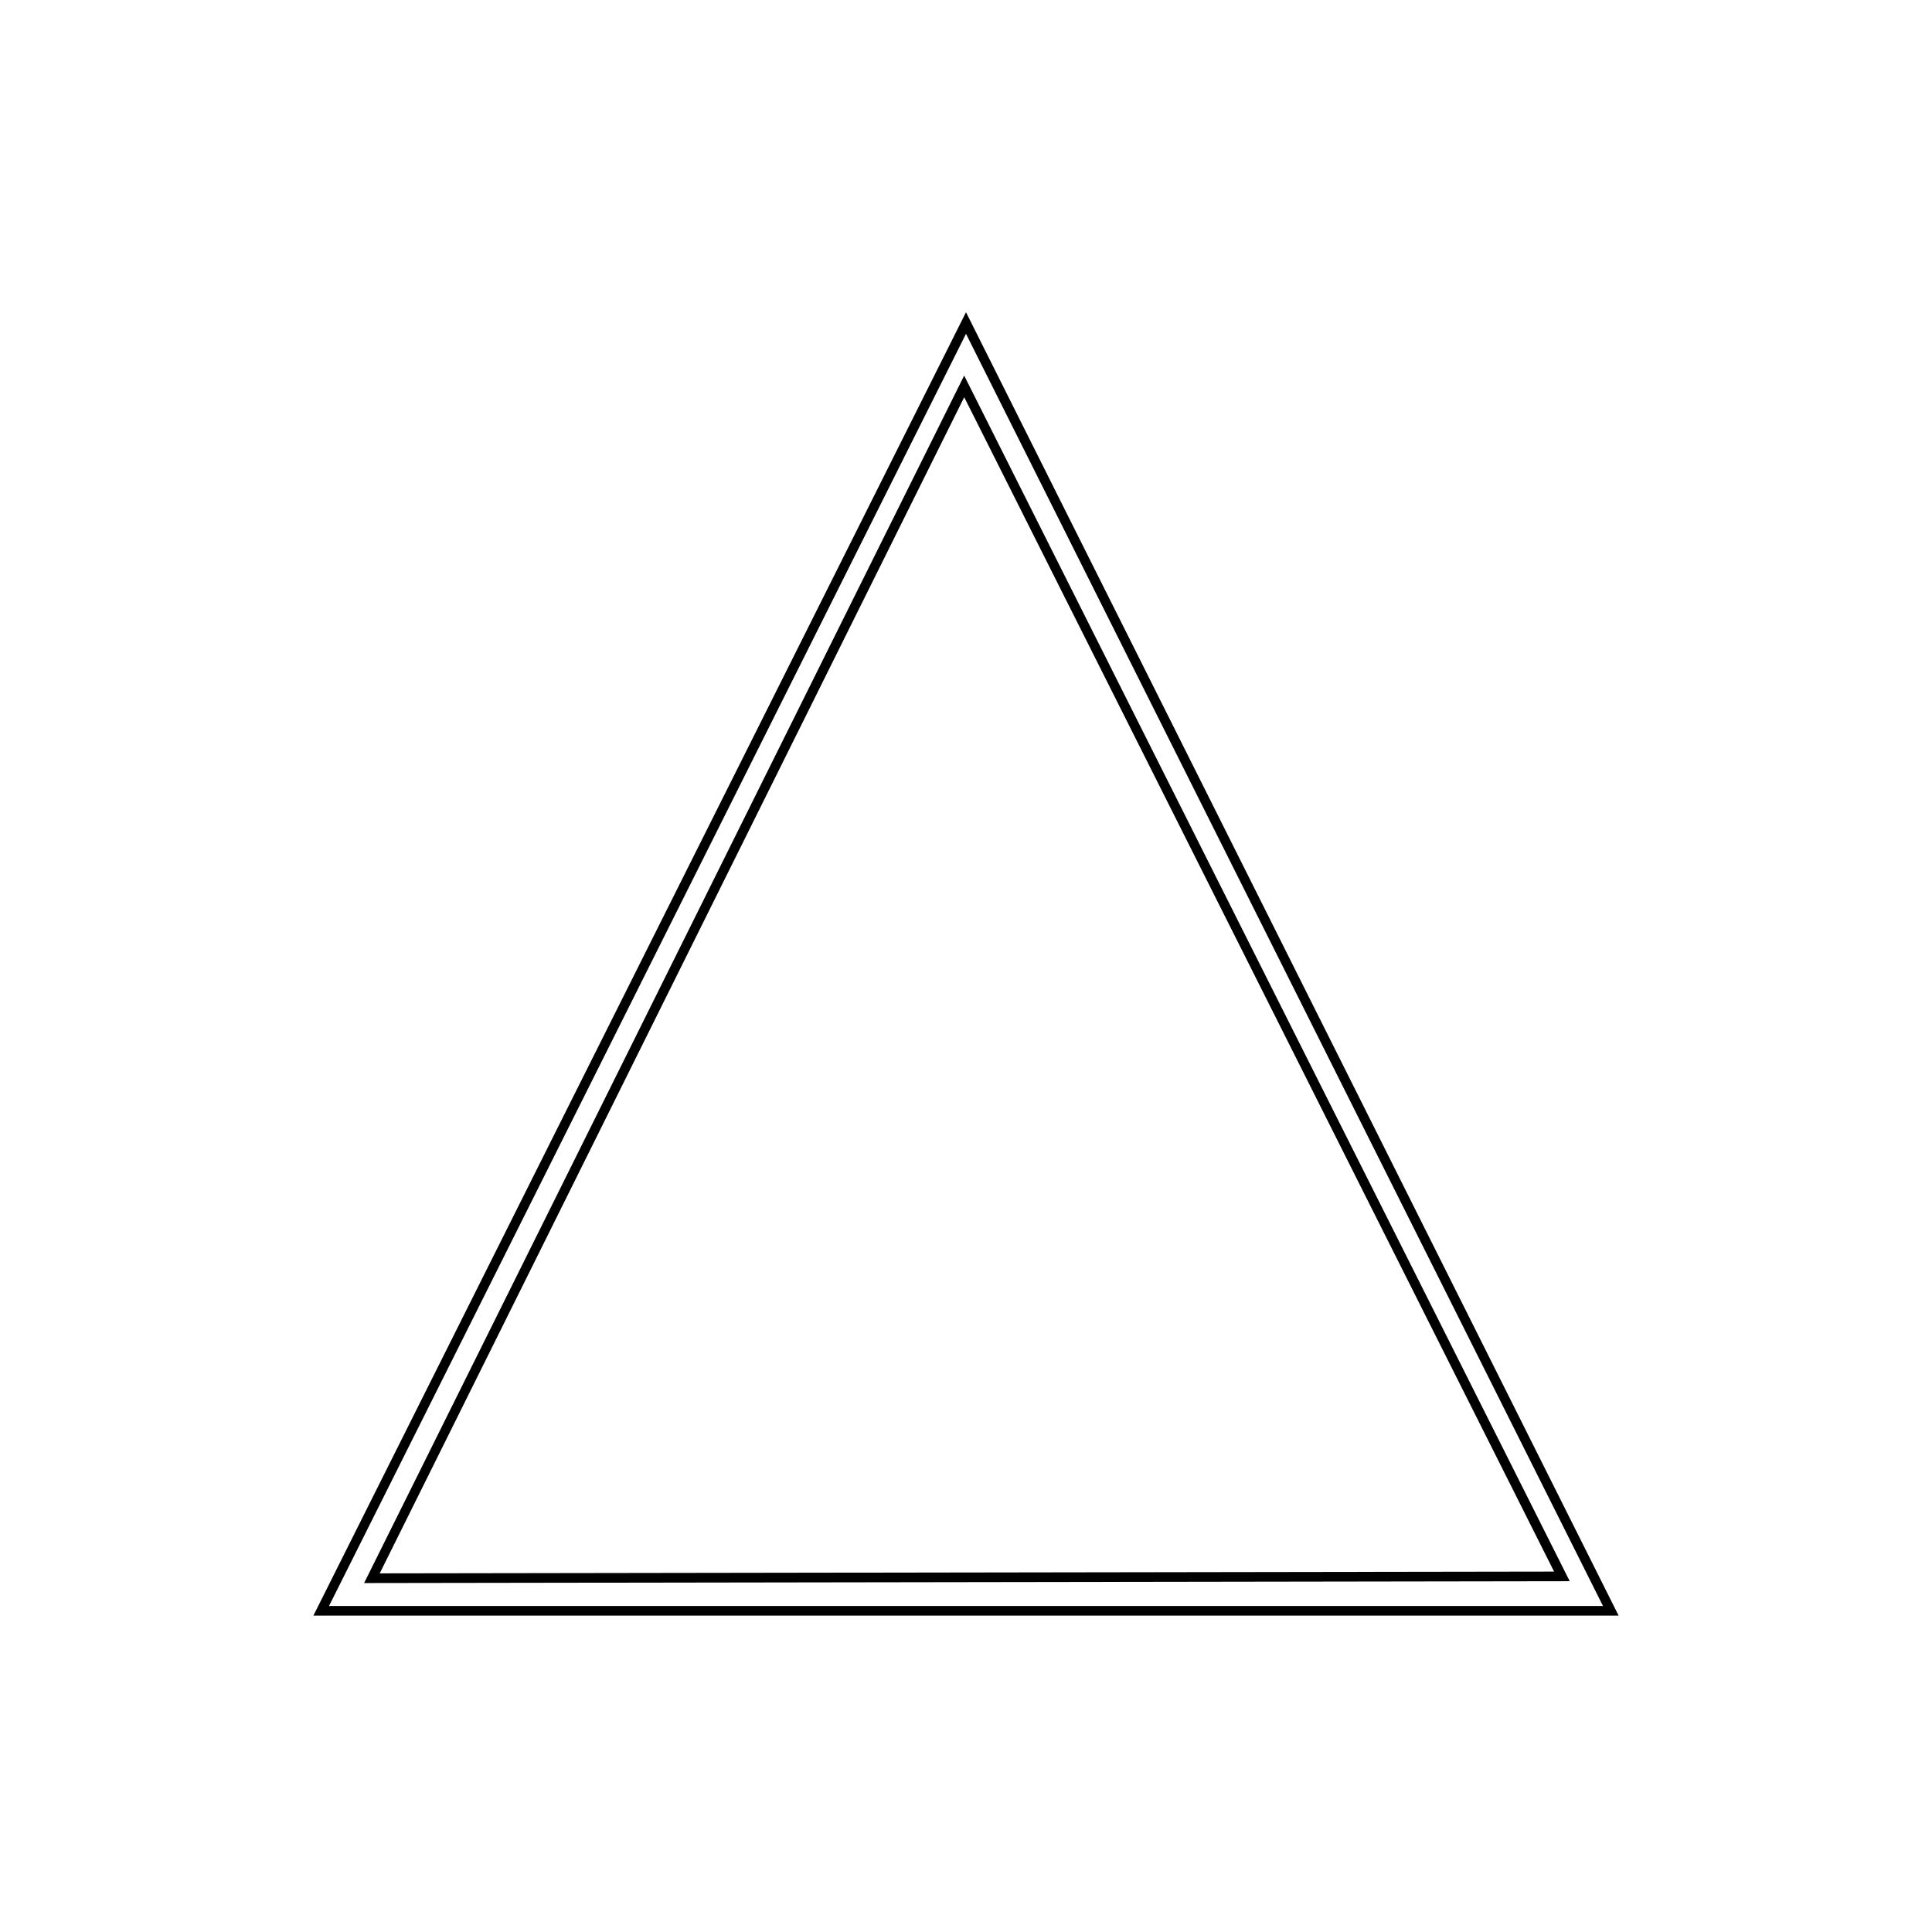 <?xml version="1.0" encoding="UTF-8"?>
<svg width="600" height="600" xmlns="http://www.w3.org/2000/svg" xmlns:svg="http://www.w3.org/2000/svg">
 <!-- Created with SVG-edit - http://svg-edit.googlecode.com/ -->

 <title/>
 <g>
  <title>Layer 1</title>
  <path id="svg_22" d="m300,100.313c0,0 200.25,399.938 200.25,399.938c0,0 -400.5,0 -400.5,0c0,0 200.25,-399.938 200.25,-399.938z" fill-opacity="0" stroke-linecap="null" stroke-linejoin="null" stroke-dasharray="null" stroke-width="3" stroke="#000000" fill="none"/>
  <path id="svg_23" d="m299.438,120c0,0 185.625,369.563 185.625,369.563c0,0 -369.563,0.562 -369.563,0.562c0,0 183.938,-370.125 183.938,-370.125z" fill-opacity="0" stroke-linecap="null" stroke-linejoin="null" stroke-dasharray="null" stroke-width="3" stroke="#000000" fill="none"/>
 </g>
</svg>